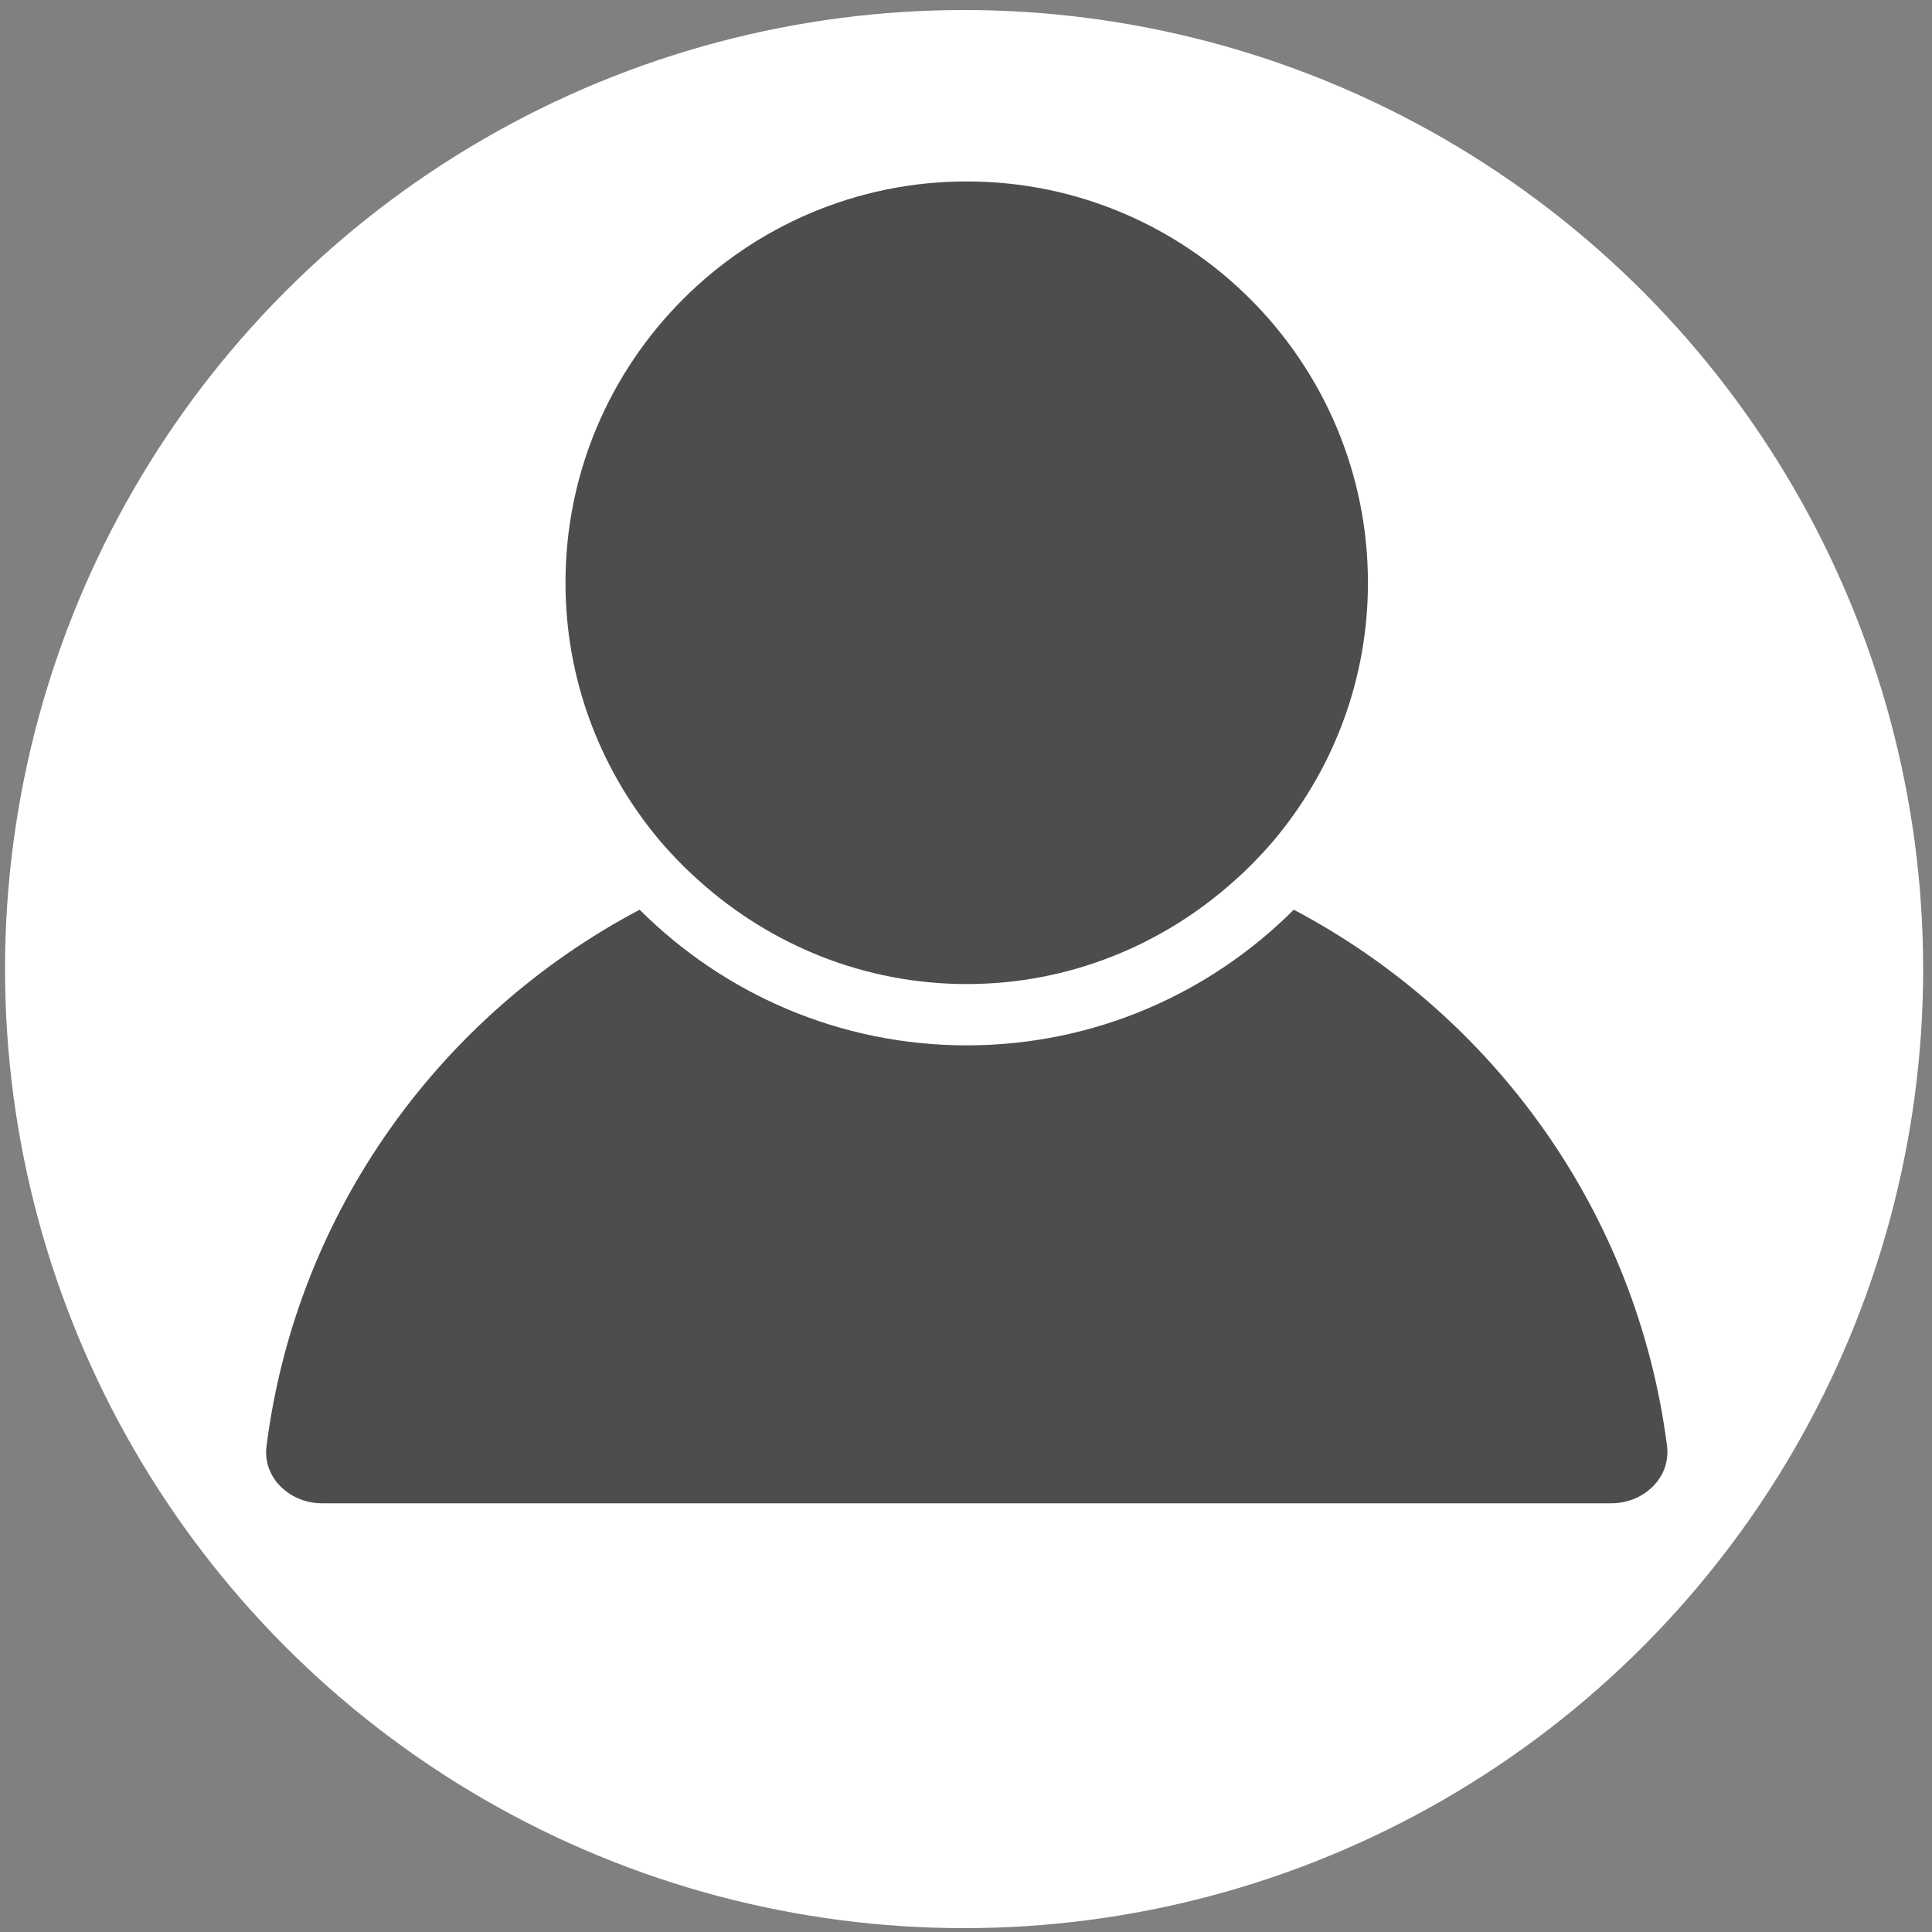 <?xml version="1.0" encoding="UTF-8" standalone="no"?>
<!-- Created with Inkscape (http://www.inkscape.org/) -->

<svg
   xmlns:dc="http://purl.org/dc/elements/1.1/"
   xmlns:cc="http://creativecommons.org/ns#"
   xmlns:rdf="http://www.w3.org/1999/02/22-rdf-syntax-ns#"
   xmlns:svg="http://www.w3.org/2000/svg"
   xmlns="http://www.w3.org/2000/svg"
   xmlns:sodipodi="http://sodipodi.sourceforge.net/DTD/sodipodi-0.dtd"
   xmlns:inkscape="http://www.inkscape.org/namespaces/inkscape"
   width="64"
   height="64"
   viewBox="0 0 64 64"
   id="svg4481"
   version="1.1"
   inkscape:version="0.91 r13725"
   sodipodi:docname="account_64.svg">
  <rect x="0" y="0" width="64" height="64" fill="#808080" stroke="none"/>
  <defs
     id="defs4483">
    <clipPath
       clipPathUnits="userSpaceOnUse"
       id="clipPath18">
      <path
         inkscape:connector-curvature="0"
         d="m 0,9.988 340,0 0,720 -340,0 0,-720 z"
         id="path20" />
    </clipPath>
    <clipPath
       clipPathUnits="userSpaceOnUse"
       id="clipPath18-4">
      <path
         inkscape:connector-curvature="0"
         d="M 0,6 210,6 210,266 0,266 0,6 Z"
         id="path20-76" />
    </clipPath>
    <clipPath
       clipPathUnits="userSpaceOnUse"
       id="clipPath18-9-9">
      <path
         inkscape:connector-curvature="0"
         d="m 0,4.559 370,0 0,350 -370,0 0,-350 z"
         id="path20-9-9" />
    </clipPath>
    <clipPath
       clipPathUnits="userSpaceOnUse"
       id="clipPath18-9-9-0">
      <path
         inkscape:connector-curvature="0"
         d="m 0,4.559 370,0 0,350 -370,0 0,-350 z"
         id="path20-9-9-7" />
    </clipPath>
  </defs>
  <sodipodi:namedview
     id="base"
     pagecolor="#ffffff"
     bordercolor="#666666"
     borderopacity="1.0"
     inkscape:pageopacity="0.0"
     inkscape:pageshadow="2"
     inkscape:zoom="2.8"
     inkscape:cx="-44.205297"
     inkscape:cy="54.807296"
     inkscape:document-units="px"
     inkscape:current-layer="g19391"
     showgrid="false"
     units="px"
     inkscape:window-width="1920"
     inkscape:window-height="1058"
     inkscape:window-x="1920"
     inkscape:window-y="0"
     inkscape:window-maximized="1" />
  <g
     inkscape:label="Calque 1"
     inkscape:groupmode="layer"
     id="layer1"
     transform="translate(0,-988.362)">
    <g
       transform="matrix(1.059,0,0,1.059,264.021,-293.291)"
       id="g17188">
      <g
         id="g19391"
         transform="translate(-266.297,275)"
         inkscape:export-filename="/data/www/lespanisses.fr/_www/themes/default/img/facebook1.png"
         inkscape:export-xdpi="105"
         inkscape:export-ydpi="105">
        <circle
           r="30"
           cy="965.562"
           cx="47.143"
           id="path17081"
           style="fill:#ffffff;fill-opacity:1;stroke:none" />
        <g
           style="display:inline;fill:#4d4d4d;fill-opacity:1"
           transform="matrix(0.12,0,0,-0.12,25.308,983.471)"
           id="g12-4">
          <g
             style="fill:#4d4d4d;fill-opacity:1"
             id="g14-5">
            <g
               style="fill:#4d4d4d;fill-opacity:1"
               clip-path="url(#clipPath18-9-9-0)"
               id="g16-1">
              <path
                 inkscape:connector-curvature="0"
                 id="path22-7"
                 style="fill:#4d4d4d;fill-opacity:1;fill-rule:nonzero;stroke:none"
                 d="m 14.648,9.988 335.973,0 c 4.5,0 8.68,1.84 11.488,5.043 2.461,2.769 3.512,6.289 3.09,9.879 -7.898,61.371 -45.629,112.539 -97.308,139.809 -21.84,-21.84 -51.993,-35.36 -85.231,-35.36 -33.281,0 -63.398,13.52 -85.281,35.36 C 45.738,137.449 7.969,86.281 0.121,24.91 -0.352,21.32 0.738,17.801 3.16,15.031 5.98,11.828 10.16,9.988 14.648,9.988 Z" />
              <path
                 inkscape:connector-curvature="0"
                 id="path24-2"
                 style="fill:#4d4d4d;fill-opacity:1;fill-rule:nonzero;stroke:none"
                 d="m 106.91,178 c 2,-2.07 4.031,-4.031 6.141,-5.898 18.508,-16.563 42.847,-26.762 69.609,-26.762 26.719,0 51.051,10.199 69.57,26.762 2.11,1.867 4.18,3.828 6.129,5.898 1.95,2.031 3.871,4.141 5.621,6.359 14.54,17.969 23.25,40.789 23.25,65.59 0,57.699 -46.921,104.61 -104.57,104.61 -57.699,0 -104.609,-46.911 -104.609,-104.61 0,-24.801 8.711,-47.621 23.238,-65.59 1.762,-2.218 3.672,-4.289 5.621,-6.359 z" />
            </g>
          </g>
        </g>
      </g>
    </g>
  </g>
</svg>
